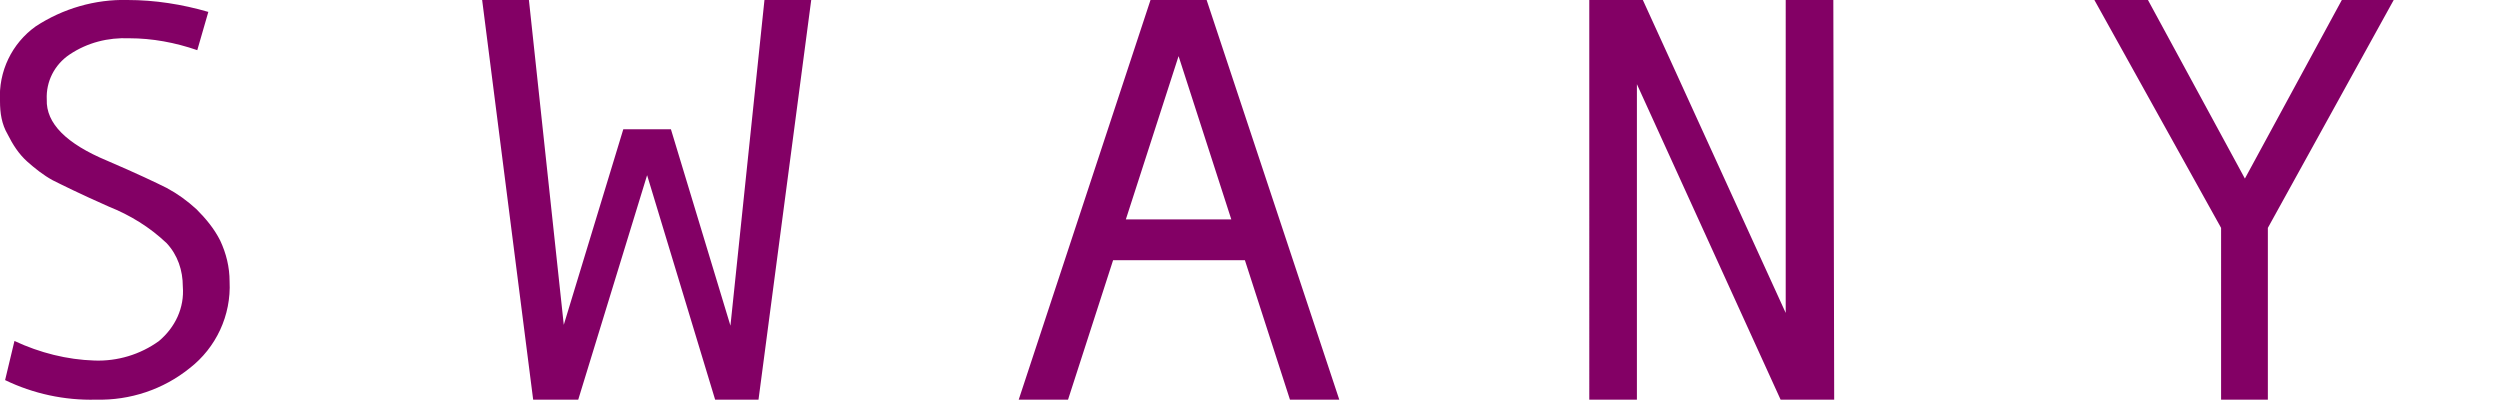 <?xml version="1.0" encoding="utf-8"?>
<!-- Generator: Adobe Illustrator 24.3.0, SVG Export Plug-In . SVG Version: 6.00 Build 0)  -->
<svg version="1.1" id="レイヤー_1" xmlns="http://www.w3.org/2000/svg" xmlns:xlink="http://www.w3.org/1999/xlink" x="0px"
	 y="0px" viewBox="0 0 294 48" style="enable-background:new 0 0 294 48;" xml:space="preserve">
<style type="text/css">
	.st0{fill-rule:evenodd;clip-rule:evenodd;fill:#830065;}
</style>
<g id="アートボード_1">
	<path id="logo" class="st0" d="M23.2,5.9c-2.6-0.9-5.3-1.4-8-1.4c-2.5-0.1-4.9,0.5-7,1.9c-1.8,1.2-2.8,3.2-2.7,5.3
		c-0.1,2.8,2.3,5.2,7.1,7.2c3.5,1.5,5.8,2.6,7,3.2c1.3,0.7,2.4,1.5,3.5,2.5c1.1,1.1,2.1,2.3,2.8,3.7c0.7,1.5,1.1,3.1,1.1,4.8
		c0.2,4-1.6,7.8-4.7,10.2c-3.1,2.5-7,3.8-11,3.7c-3.7,0.1-7.4-0.7-10.7-2.3l1.1-4.6c3,1.4,6.2,2.2,9.4,2.3c2.7,0.1,5.4-0.7,7.6-2.3
		c1.9-1.6,3-3.9,2.8-6.4c0-1.9-0.6-3.7-1.9-5.1c-2-1.9-4.3-3.3-6.8-4.3c-3.4-1.5-5.6-2.6-6.6-3.1c-1.1-0.6-2.1-1.4-3-2.2
		c-1-0.9-1.7-2-2.3-3.2C0.2,14.6,0,13.3,0,11.9c-0.2-3.5,1.4-6.8,4.2-8.8C7.4,1,11.2-0.1,15,0c3.2,0,6.4,0.5,9.5,1.4L23.2,5.9z
		 M95.4,0l-6.2,47h-5.1l-8-26.4L68,47h-5.3l-6-47h5.5l4.1,38.2l7-23h5.6l7,23.1L89.9,0H95.4z M132.4,25.8l6.2-19.2l6.2,19.2H132.4z
		 M141.9,0h-6.6l-15.5,47h5.8l5.3-16.4h15.5l5.3,16.4h5.8L141.9,0z M215.7,47h-6.3L192.5,9.9V47h-5.6V0h6.3l16.8,36.8V0h5.6
		L215.7,47L215.7,47z M281.5,0l-14.8,26.8V47h-5.5V26.8L246.3,0h6.3l11.4,21l11.4-21H281.5L281.5,0z"/>
</g>
</svg>
